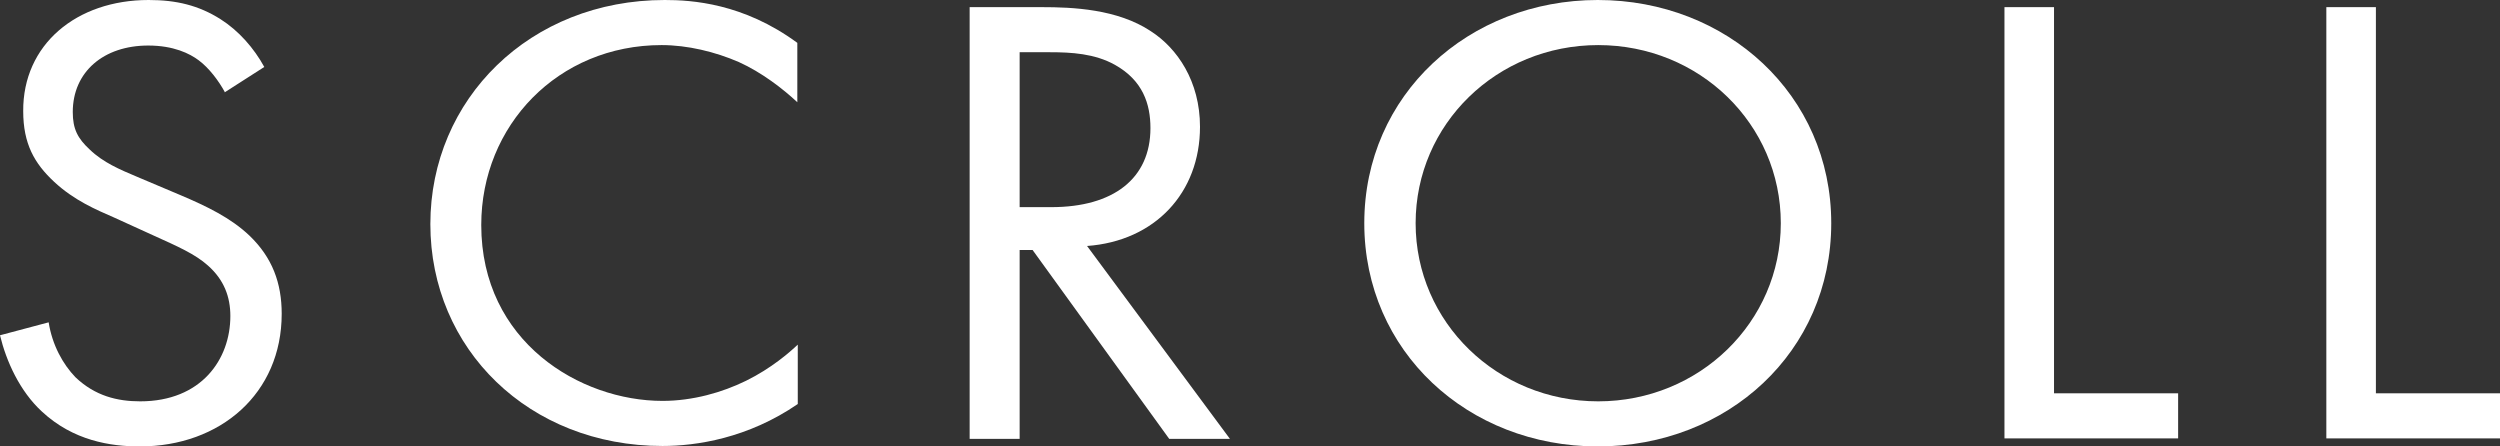 <?xml version="1.0" encoding="UTF-8"?>
<svg id="_レイヤー_2" data-name="レイヤー_2" xmlns="http://www.w3.org/2000/svg" width="56" height="10" viewBox="0 0 56 10">
  <rect x="0" y="0" width="56" height="10" fill="#333333" stroke="none"/>
  <defs>
    <style>
      .cls-1 {
        fill: #fff;
      }
    </style>
  </defs>
  <g id="header">
    <g>
      <path class="cls-1" d="M5.04,2.07c-.14-.26-.36-.55-.59-.72-.2-.15-.56-.33-1.13-.33-1,0-1.69.59-1.69,1.49,0,.38.11.59.38.84.3.29.68.45,1.06.61l.97.41c.59.25,1.13.51,1.55.91.51.49.72,1.06.72,1.75,0,1.78-1.37,2.97-3.18,2.97-.66,0-1.49-.13-2.19-.78-.5-.46-.8-1.13-.94-1.71l1.09-.29c.08.51.32.94.6,1.23.44.42.94.54,1.45.54,1.37,0,2.02-.94,2.02-1.91,0-.43-.14-.81-.5-1.13-.29-.26-.68-.43-1.21-.67l-.9-.41c-.39-.17-.89-.38-1.34-.8-.44-.41-.69-.85-.69-1.58C.51,1,1.71,0,3.33,0c.62,0,1.12.12,1.61.43.41.26.75.65.98,1.07l-.89.57Z"/>
      <path class="cls-1" d="M17.86,2.29c-.32-.3-.8-.67-1.31-.9-.53-.23-1.15-.38-1.73-.38-2.32,0-4.04,1.8-4.04,4.03,0,2.62,2.22,3.94,4.06,3.94.68,0,1.34-.19,1.87-.45.57-.28.98-.64,1.16-.81v1.33c-1.12.77-2.28.94-3.03.94-2.99,0-5.2-2.17-5.2-4.97S11.87,0,14.89,0c.6,0,1.76.07,2.97.96v1.33Z"/>
      <path class="cls-1" d="M23.34.16c.68,0,1.69.04,2.44.54.59.38,1.1,1.12,1.1,2.14,0,1.48-1.01,2.56-2.53,2.67l3.2,4.32h-1.36l-3.06-4.23h-.29v4.23h-1.12V.16h1.61ZM22.84,4.64h.71c1.39,0,2.22-.64,2.22-1.77,0-.54-.17-1.07-.8-1.42-.45-.25-.97-.28-1.45-.28h-.68v3.46Z"/>
      <path class="cls-1" d="M30.56,5c0-2.88,2.34-5,5.23-5s5.23,2.12,5.23,5-2.32,5-5.23,5-5.23-2.13-5.23-5ZM31.71,5c0,2.22,1.83,3.99,4.09,3.99s4.09-1.77,4.09-3.99-1.82-3.99-4.09-3.99-4.09,1.77-4.09,3.99Z"/>
      <path class="cls-1" d="M46.01.16v8.65h2.78v1.01h-3.89V.16h1.12Z"/>
      <path class="cls-1" d="M53.22.16v8.65h2.78v1.01h-3.89V.16h1.12Z"/>
    </g>
  </g>
</svg>